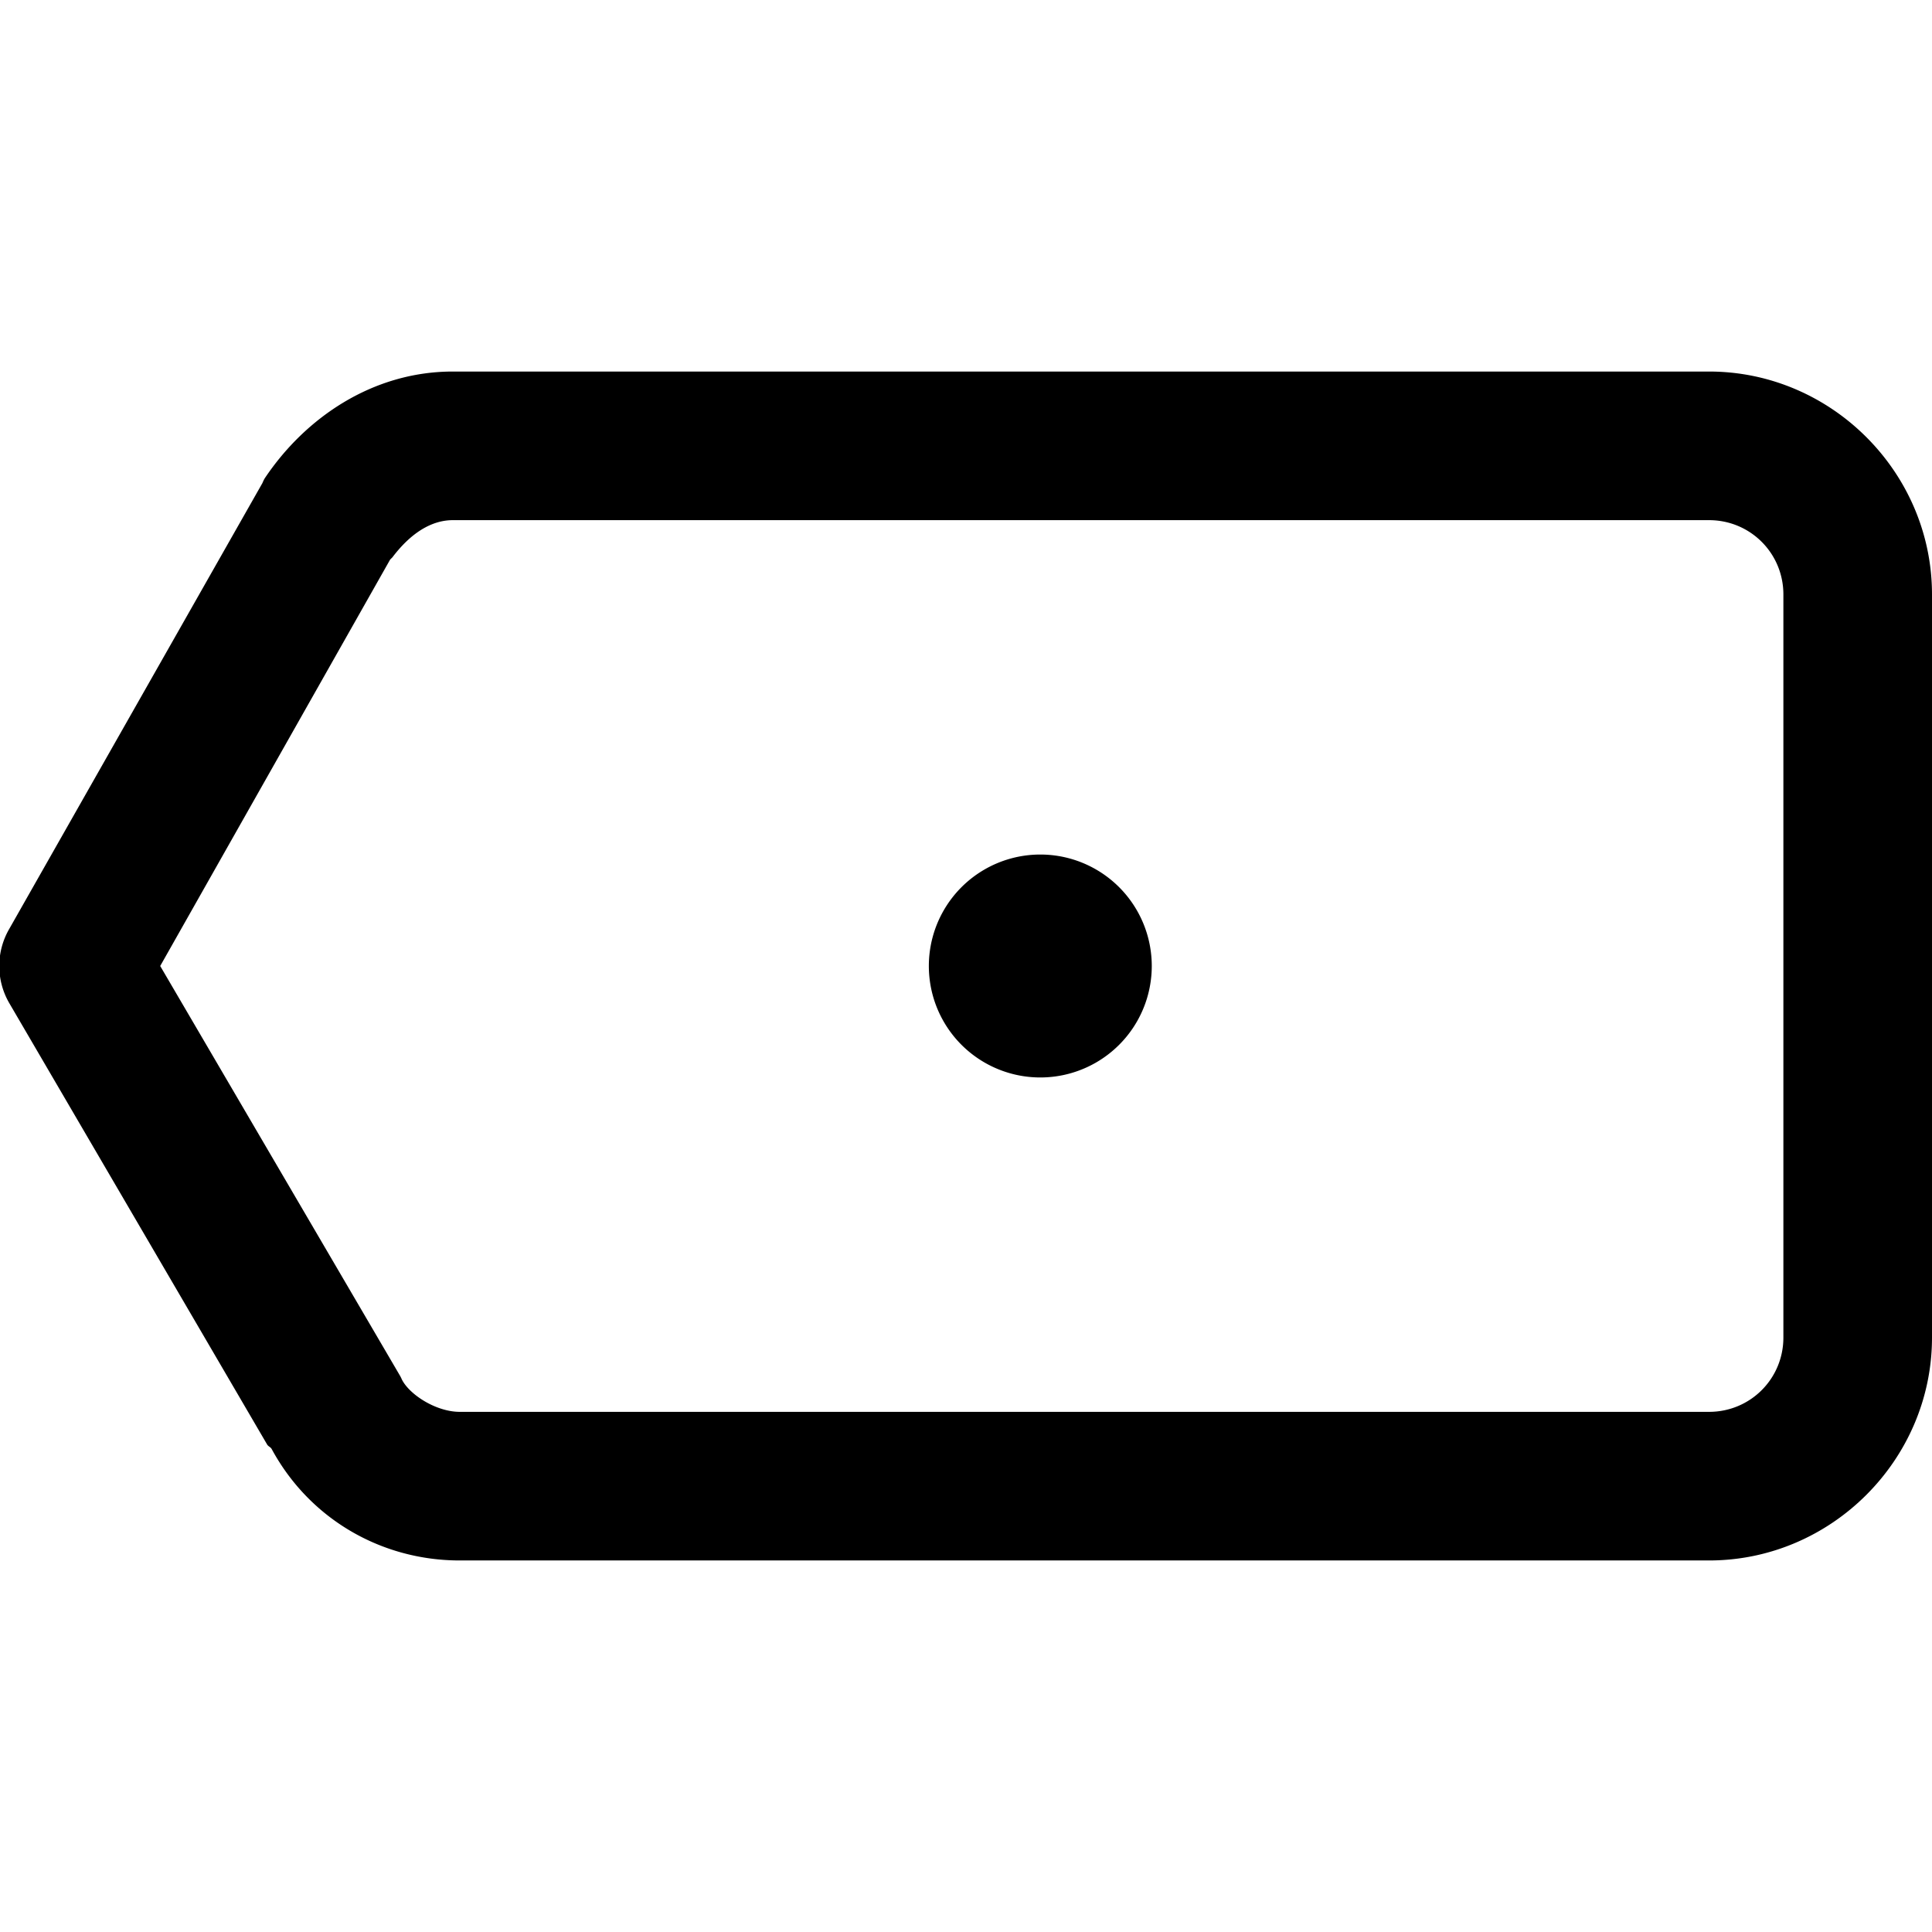 <svg xmlns="http://www.w3.org/2000/svg" viewBox="0 0 26 26"><path d="M6.094 5c-1.082 0-1.989.625-2.532 1.438a.466.466 0 0 0-.03.062l-3.407 6a.995.995 0 0 0 0 1l3.469 5.938c.015.027.047.035.062.062.512.945 1.48 1.5 2.531 1.5H23c1.645 0 3-1.355 3-3V8c0-1.645-1.355-3-3-3zm0 2H23c.555 0 1 .445 1 1v10c0 .555-.445 1-1 1H6.187c-.32 0-.68-.234-.78-.438a.466.466 0 0 0-.032-.062L2.156 13 5.25 7.531l.031-.031c.242-.32.52-.5.813-.5zM14 11.5a1.5 1.5 0 1 0 0 3 1.5 1.5 0 0 0 0-3z"/></svg>